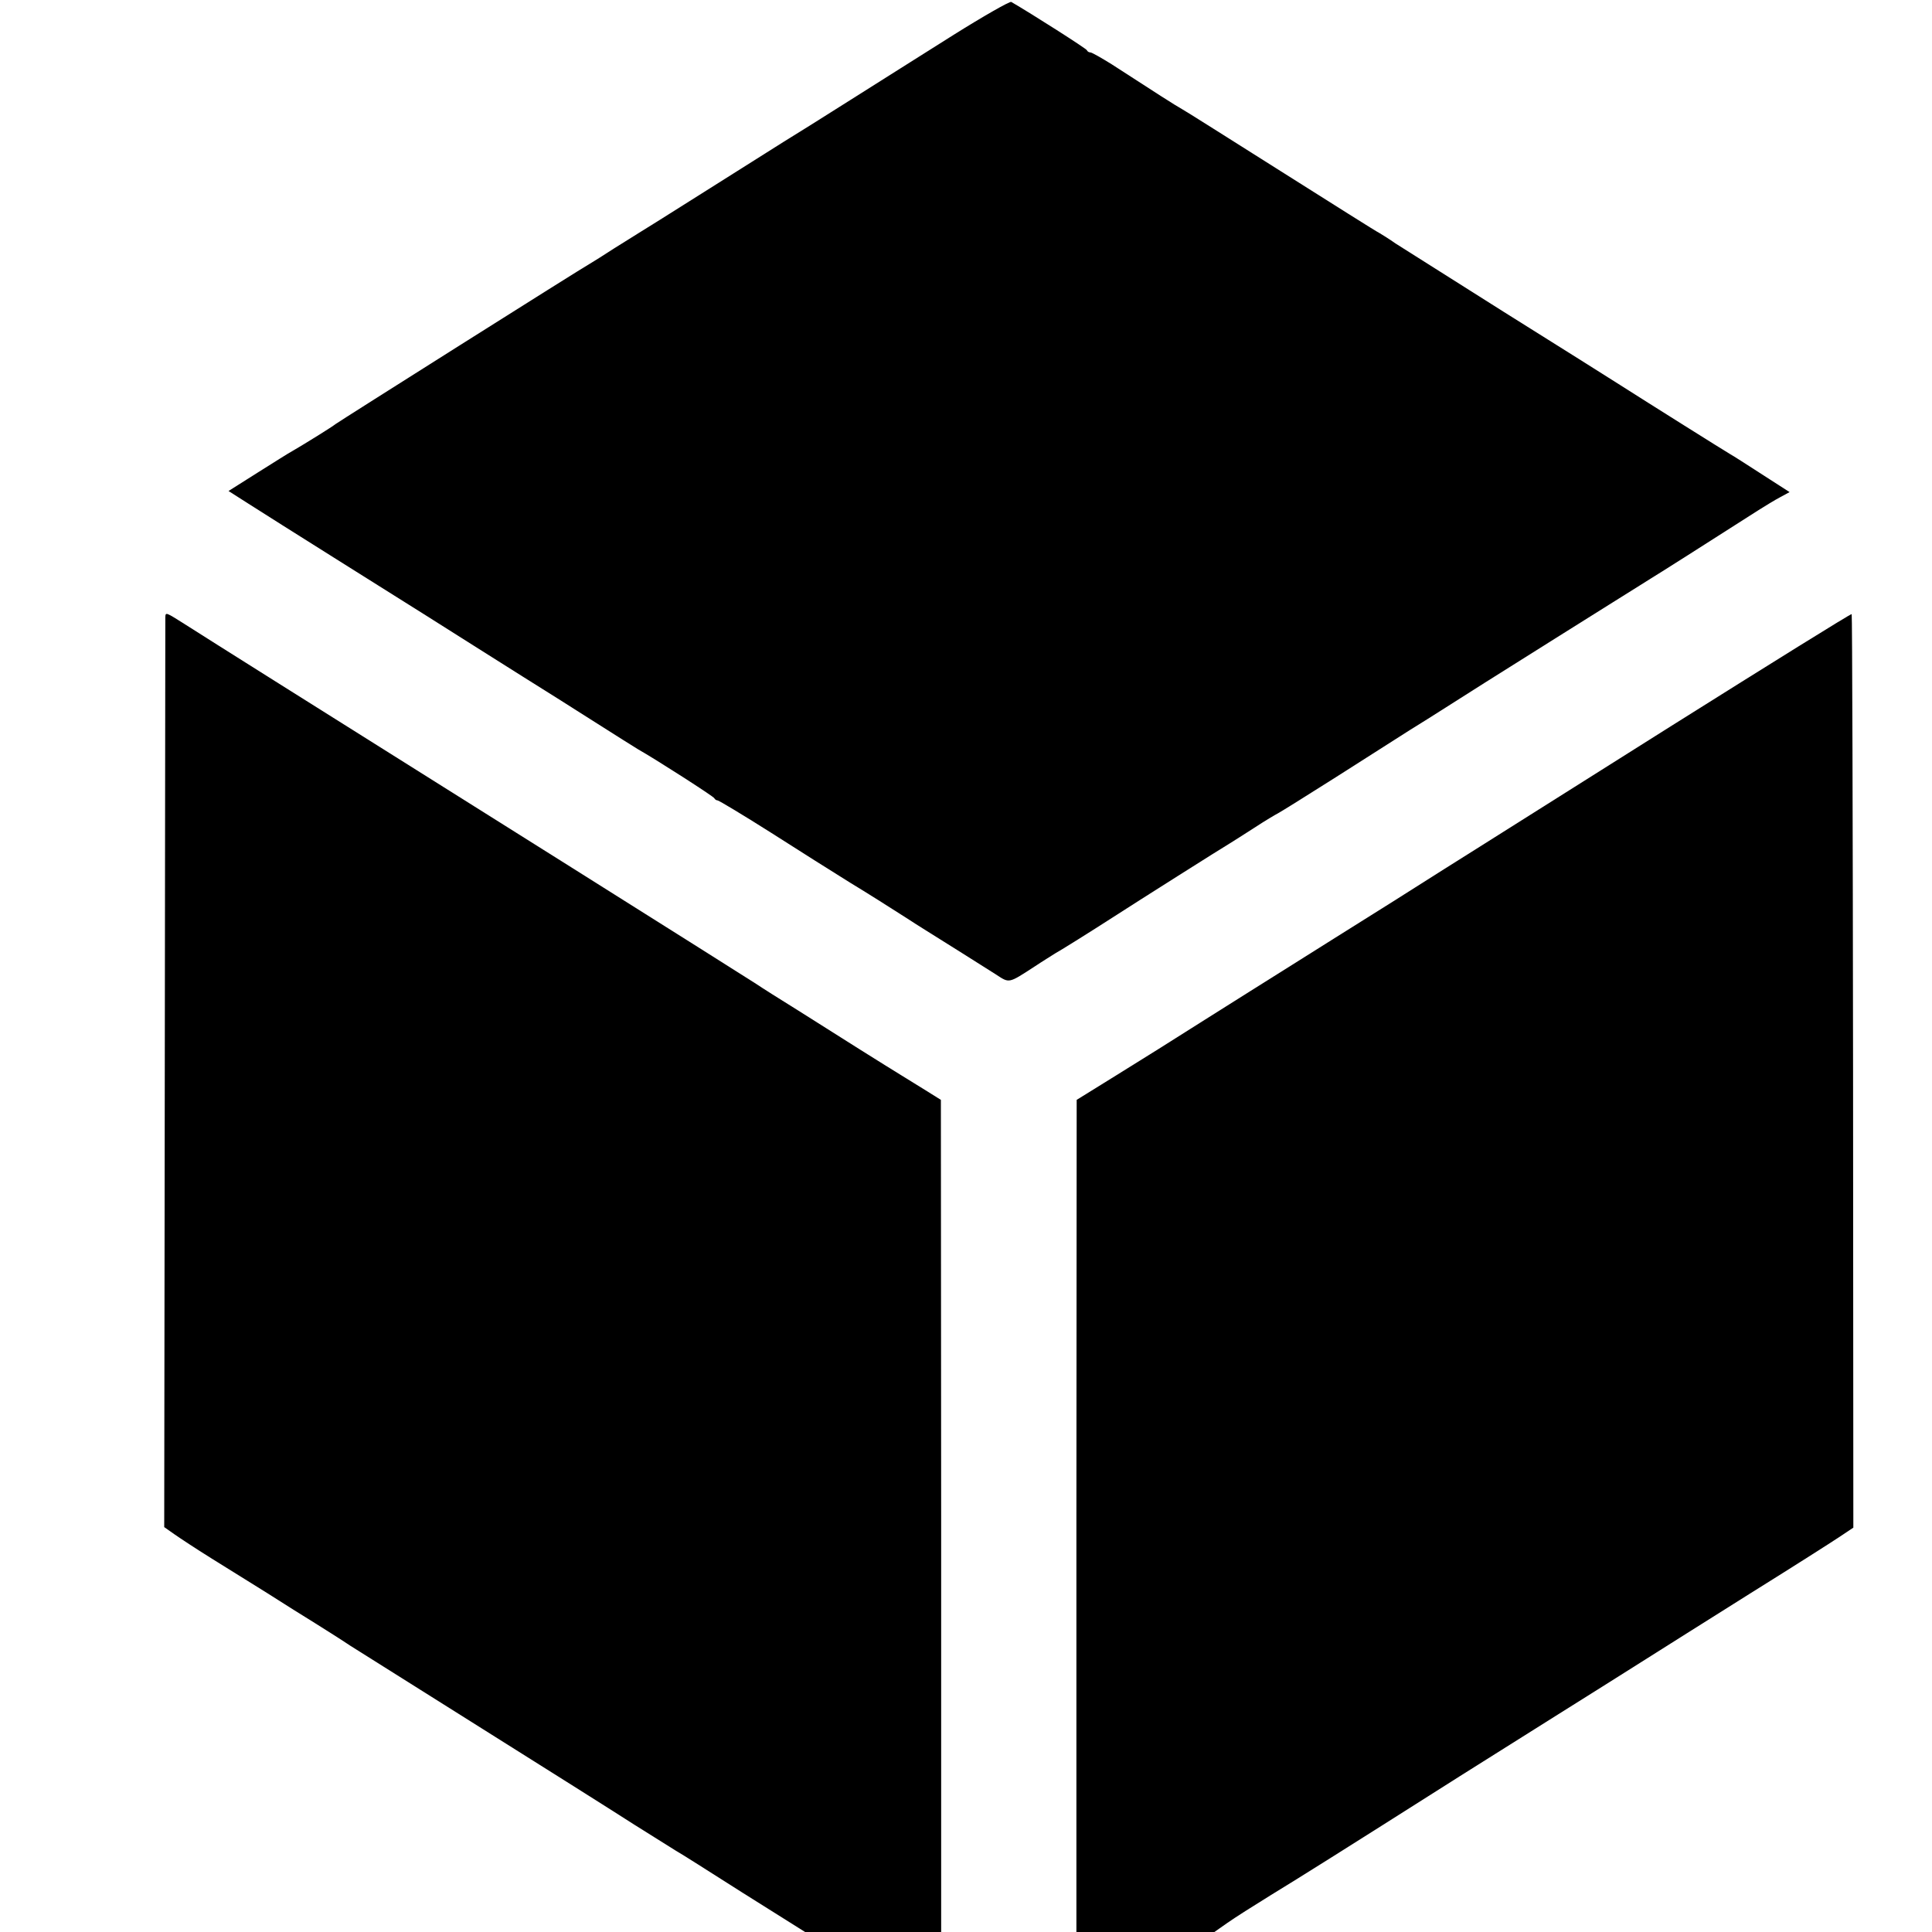 <?xml version="1.0" standalone="no"?>
<!DOCTYPE svg PUBLIC "-//W3C//DTD SVG 20010904//EN"
 "http://www.w3.org/TR/2001/REC-SVG-20010904/DTD/svg10.dtd">
<svg version="1.0" xmlns="http://www.w3.org/2000/svg"
 width="700pt" height="700pt" viewBox="0 0 700 700"
 preserveAspectRatio="xMidYMid meet">
<g transform="translate(0,700) scale(0.1,-0.1)"
fill="#000000" stroke="none">
<path d="M3454 6873 c-109 -69 -278 -175 -374 -236 -96 -61 -205 -129 -241
-151 -36 -23 -165 -104 -287 -181 -122 -77 -230 -145 -239 -150 -10 -6 -49
-31 -88 -55 -38 -25 -77 -49 -87 -55 -31 -17 -913 -574 -923 -582 -9 -8 -112
-72 -157 -98 -10 -5 -65 -40 -124 -77 l-106 -67 69 -44 c37 -24 185 -117 328
-207 143 -90 287 -180 320 -201 134 -85 236 -149 350 -221 66 -41 183 -115
260 -164 77 -49 147 -93 157 -99 64 -36 274 -171 276 -177 2 -4 7 -8 12 -8 4
0 91 -52 192 -116 100 -64 230 -146 288 -182 58 -35 148 -92 201 -126 52 -34
103 -65 112 -71 21 -13 158 -99 216 -136 49 -32 44 -33 141 30 30 20 63 40 72
46 25 14 132 81 208 130 88 57 406 258 427 270 10 6 49 31 88 56 38 25 77 48
85 52 8 4 103 63 210 131 107 68 229 146 270 172 41 25 91 57 110 69 115 73
171 109 420 265 151 95 286 179 300 188 14 9 33 21 43 27 14 8 203 128 389
247 24 15 58 36 77 46 l35 19 -70 45 c-104 67 -127 82 -146 93 -19 11 -293
183 -398 250 -36 23 -225 142 -420 264 -195 123 -372 235 -394 249 -21 15 -47
31 -57 37 -11 5 -172 107 -359 225 -187 118 -348 220 -358 225 -17 9 -100 62
-254 162 -37 23 -72 43 -77 43 -5 0 -11 3 -13 8 -2 6 -200 132 -274 175 -5 3
-100 -51 -210 -120z"/>
<path d="M599 4763 c0 -10 -1 -756 -2 -1657 l-2 -1639 37 -26 c20 -14 79 -53
132 -86 53 -33 145 -90 204 -127 59 -38 138 -87 175 -110 38 -24 94 -59 125
-80 32 -20 246 -155 477 -300 231 -145 480 -302 553 -349 73 -46 140 -88 150
-94 10 -5 119 -74 243 -153 l226 -142 247 0 246 0 0 1508 -1 1507 -56 35 c-31
19 -71 44 -89 55 -18 11 -84 52 -146 91 -62 39 -165 104 -228 144 -63 39 -131
82 -150 95 -33 22 -1168 736 -1745 1098 -148 93 -292 184 -320 202 -76 48 -75
48 -76 28z"/>
<path d="M6059 4372 c-355 -224 -674 -425 -709 -447 -35 -22 -172 -108 -304
-192 -133 -83 -299 -188 -371 -233 -71 -45 -211 -132 -310 -195 -99 -63 -244
-154 -322 -202 l-142 -88 -1 -1507 0 -1508 250 0 250 0 47 33 c27 19 98 64
158 101 100 61 242 150 685 431 85 54 241 151 345 217 105 66 244 153 310 195
66 42 246 155 400 252 154 96 300 189 325 206 l45 30 -1 1653 c-1 909 -3 1655
-5 1657 -3 2 -295 -180 -650 -403z"/>
</g>
</svg>
